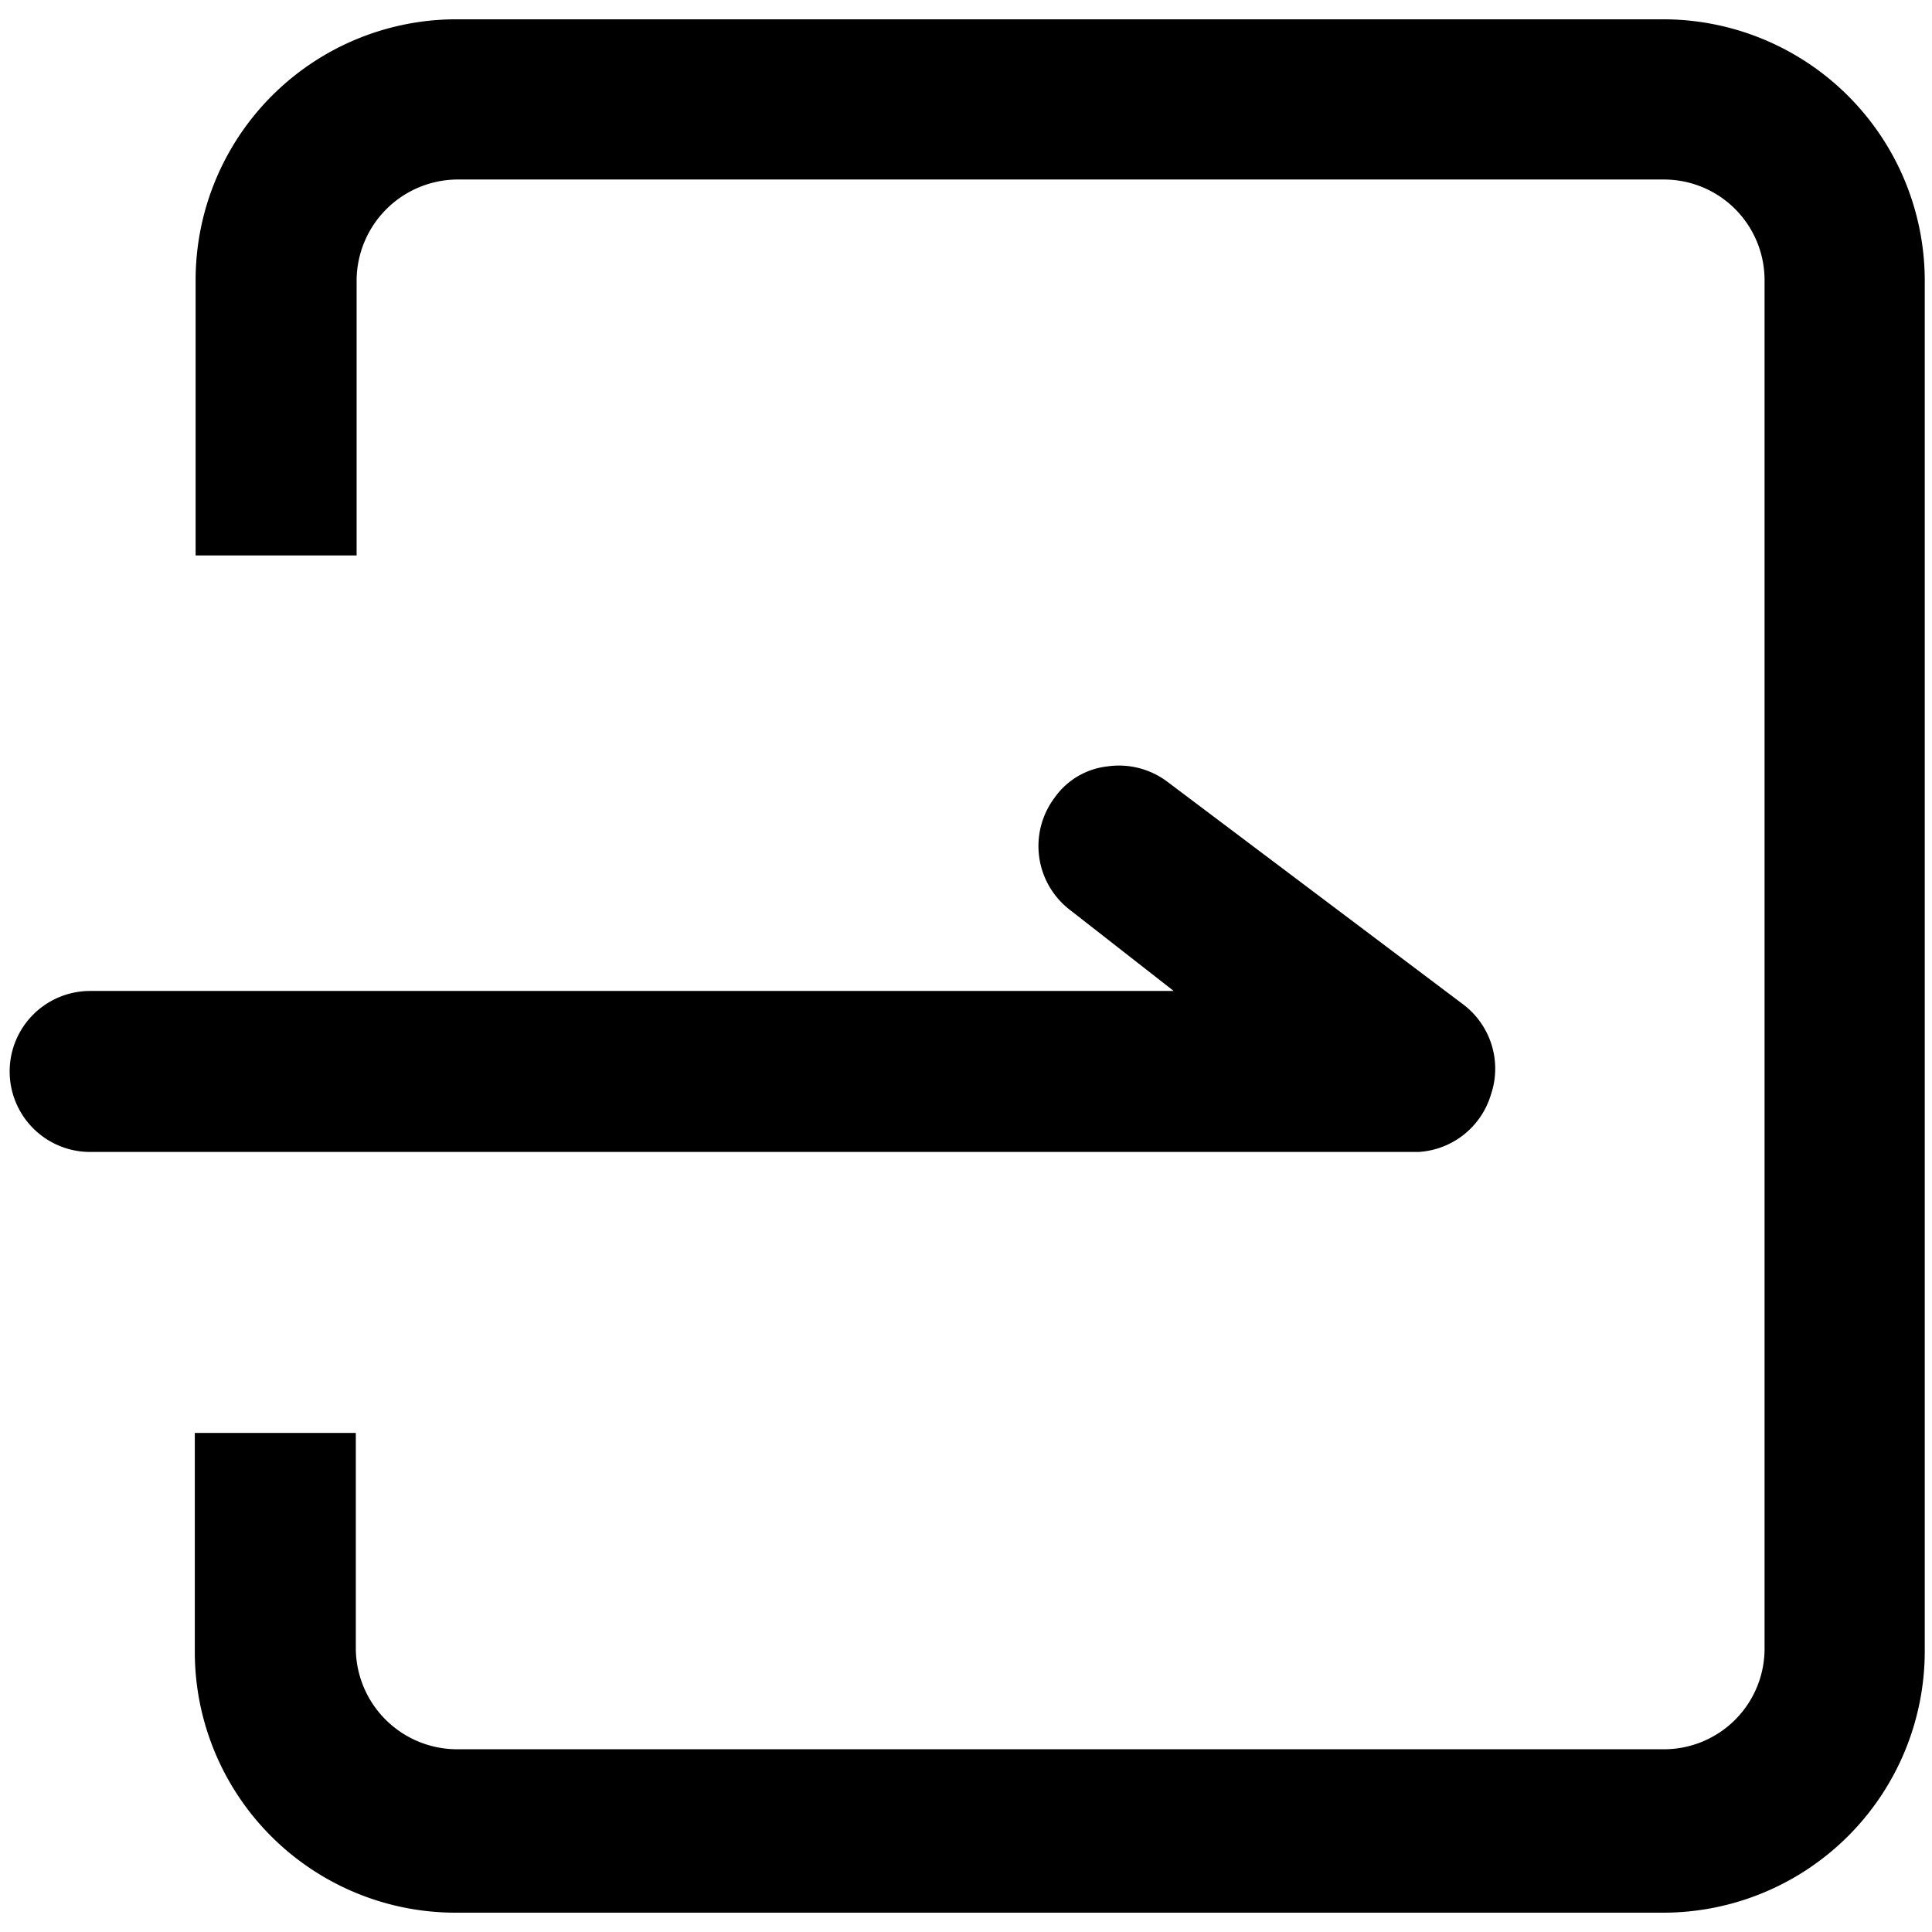 <svg id="图层_1" data-name="图层 1" xmlns="http://www.w3.org/2000/svg" viewBox="0 0 24 24"><title>源代码托管</title><path d="M20.63.24h-15A3.24,3.24,0,0,0,2.43,3.48V6.9h2V3.48A1.26,1.26,0,0,1,5.67,2.23h15a1.25,1.25,0,0,1,1.25,1.25v17a1.25,1.25,0,0,1-1.25,1.25h-15a1.26,1.26,0,0,1-1.25-1.25V17.8h-2v2.72a3.24,3.24,0,0,0,3.24,3.24h15a3.25,3.25,0,0,0,3.25-3.24v-17A3.25,3.25,0,0,0,20.63.24Z"/><path d="M18.52,13.6h0a1,1,0,0,0-.34-1.12L14.5,9.71a1,1,0,0,0-.74-.19.93.93,0,0,0-.66.39,1,1,0,0,0,.2,1.4l1.28,1H1.12a1,1,0,0,0,0,2h16.5A1,1,0,0,0,18.52,13.6Z"/></svg>